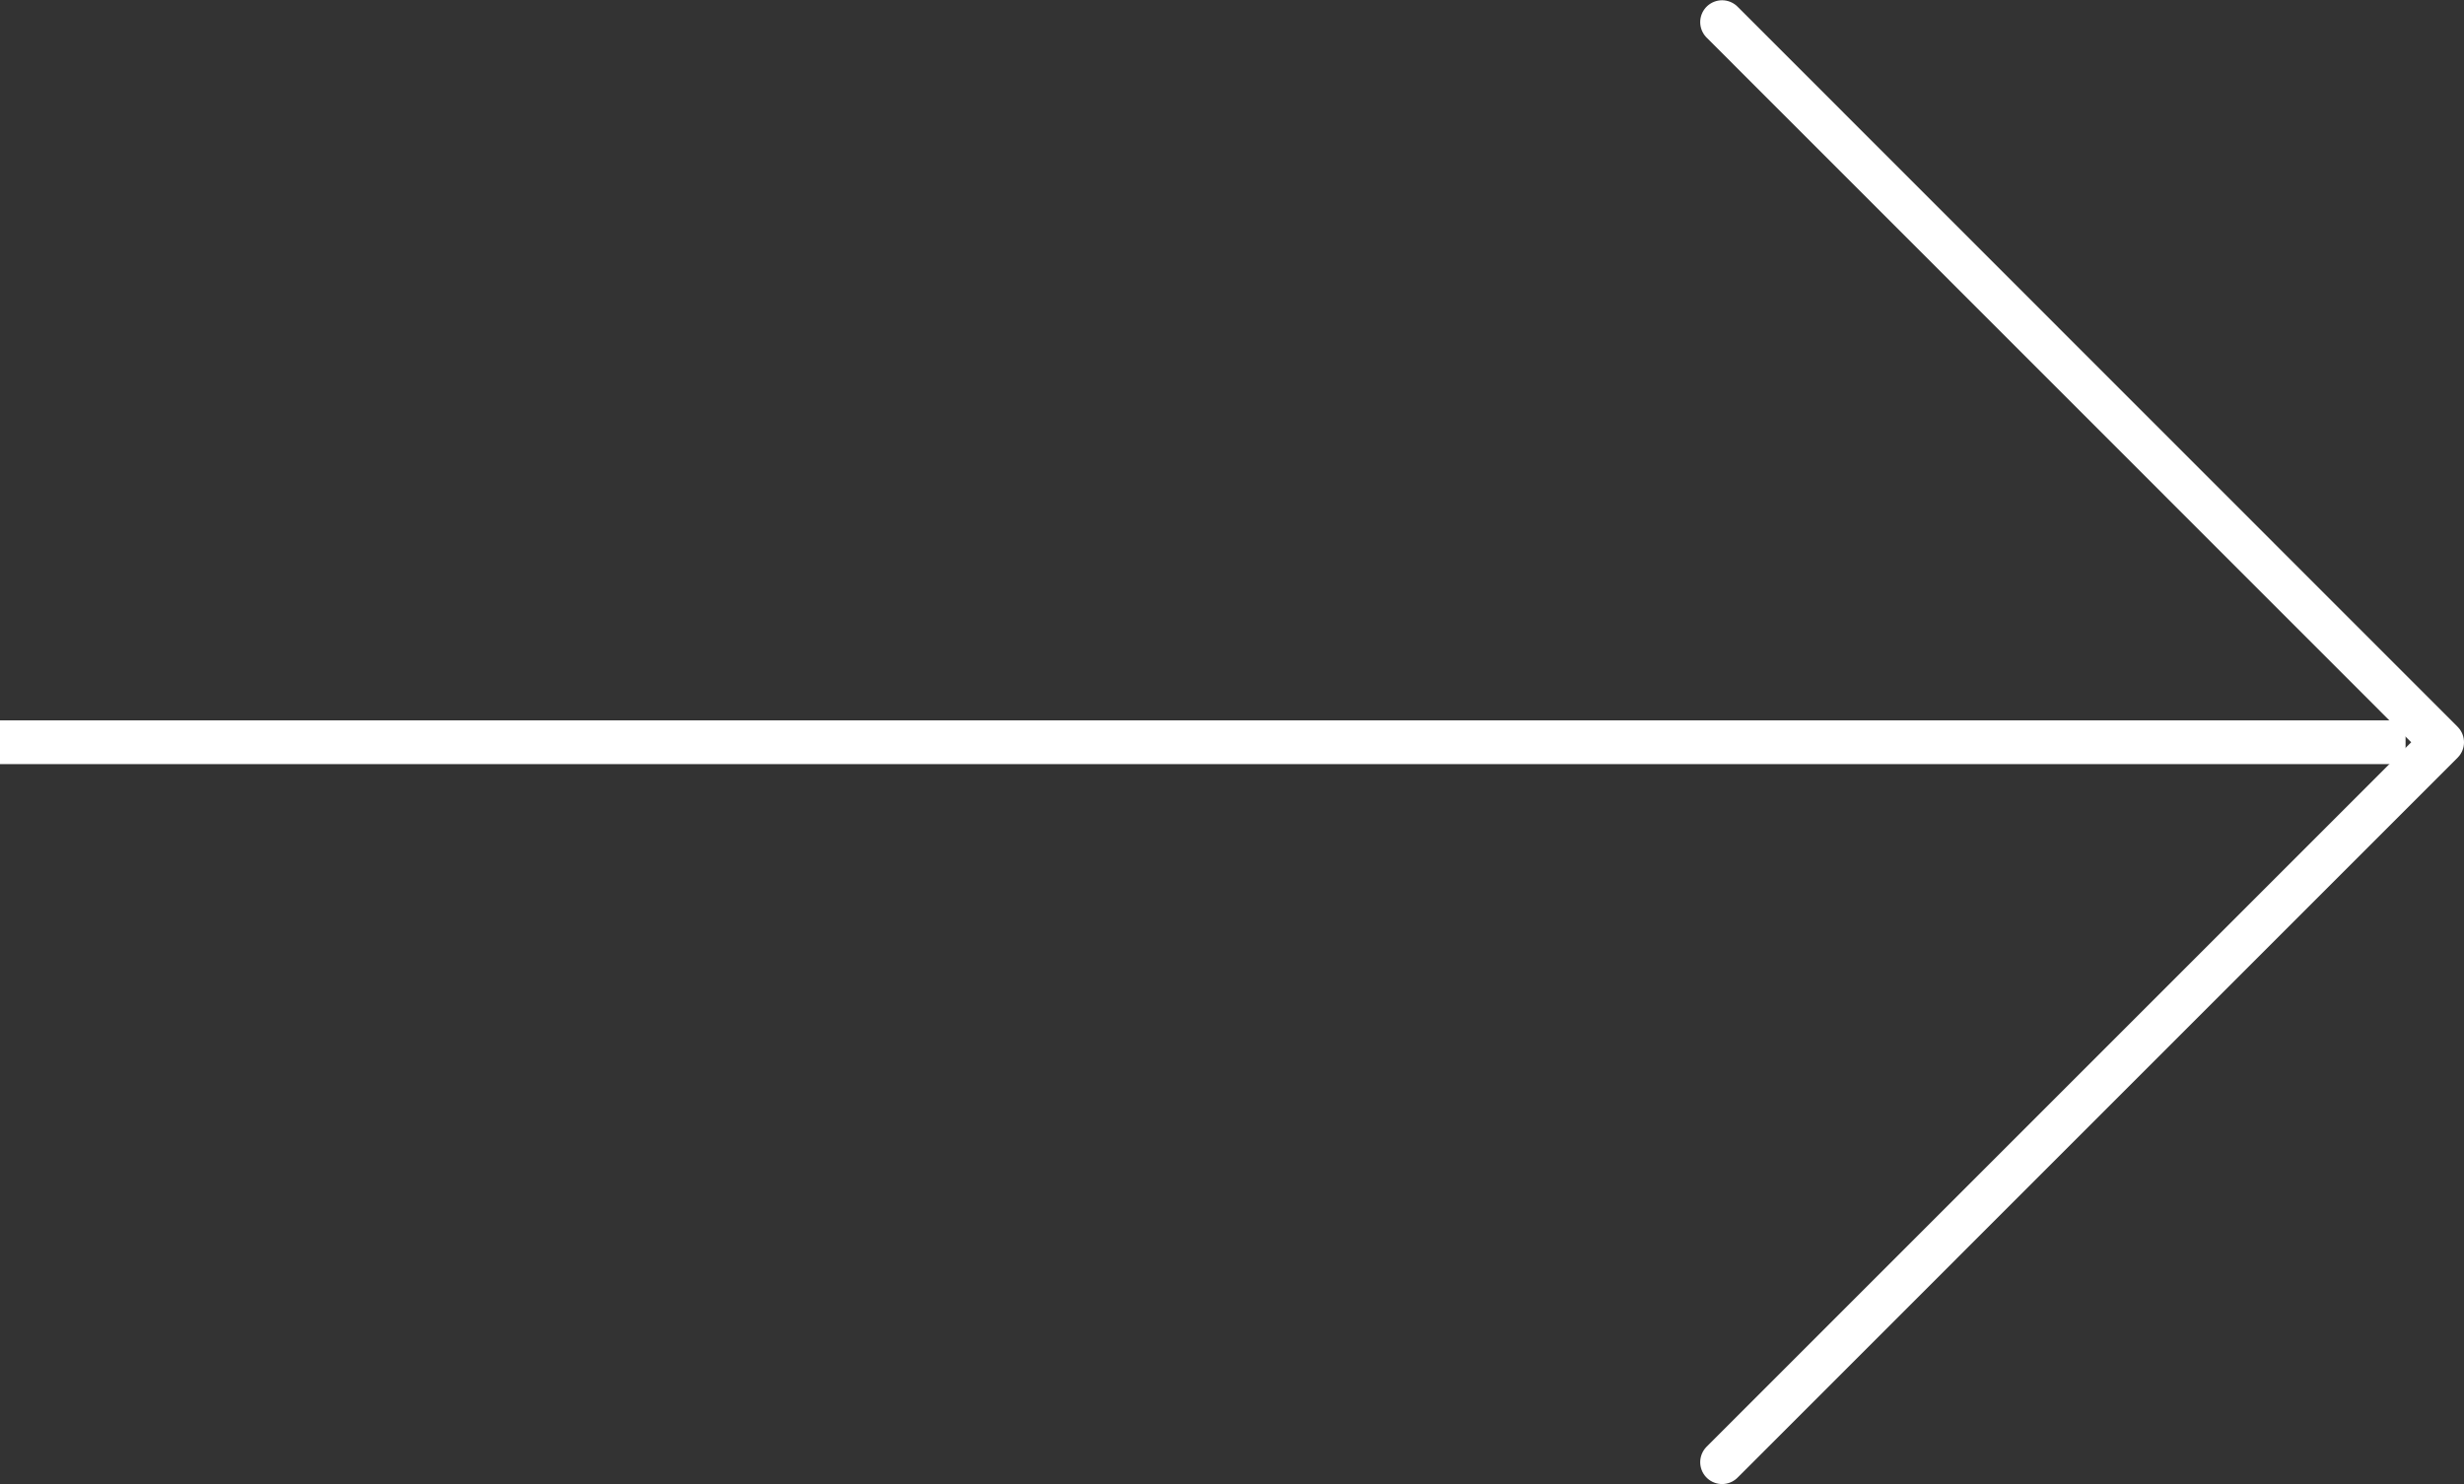 <?xml version="1.0" encoding="UTF-8" standalone="no"?>
<svg
   xmlns:dc="http://purl.org/dc/elements/1.1/"
   xmlns:cc="http://creativecommons.org/ns#"
   xmlns:rdf="http://www.w3.org/1999/02/22-rdf-syntax-ns#"
   xmlns:svg="http://www.w3.org/2000/svg"
   xmlns="http://www.w3.org/2000/svg"
   xmlns:sodipodi="http://sodipodi.sourceforge.net/DTD/sodipodi-0.dtd"
   xmlns:inkscape="http://www.inkscape.org/namespaces/inkscape"
   width="56.336"
   height="33.942"
   viewBox="0 0 56.336 33.942"
   version="1.1"
   id="svg12"
   sodipodi:docname="arrow-right.svg"
   inkscape:version="0.92.4 (5da689c313, 2019-01-14)">
  <rect x="0" y="0" width="56.336" height="33.942" fill="#333333" stroke="none"/>
  <sodipodi:namedview
     pagecolor="#ffffff"
     bordercolor="#666666"
     borderopacity="1"
     objecttolerance="10"
     gridtolerance="10"
     guidetolerance="10"
     inkscape:pageopacity="0"
     inkscape:pageshadow="2"
     inkscape:window-width="1920"
     inkscape:window-height="1027"
     id="namedview14"
     showgrid="false"
     fit-margin-top="0"
     fit-margin-left="0"
     fit-margin-right="0"
     fit-margin-bottom="0"
     inkscape:zoom="4.1891509"
     inkscape:cx="27.9205"
     inkscape:cy="16.721051"
     inkscape:window-x="-8"
     inkscape:window-y="-8"
     inkscape:window-maximized="1"
     inkscape:current-layer="svg12" />
  <defs
     id="defs4">
    <style
       id="style2">.a{fill:none;stroke:#fff;stroke-linecap:round;stroke-linejoin:round;}.b{fill:#fff;}</style>
  </defs>
  <g
     transform="rotate(-90,33.237,942.237)"
     id="g10">
    <path
       class="a"
       d="M 974.968,948.373 958.5,964.836 942.036,948.373"
       id="path6"
       inkscape:connector-curvature="0"
       style="fill:none;stroke:#ffffff;stroke-linecap:round;stroke-linejoin:round" />
    <rect
       class="b"
       width="1"
       height="55"
       transform="translate(958,909)"
       id="rect8"
       x="0"
       y="0"
       style="fill:#ffffff" />
  </g>
</svg>
